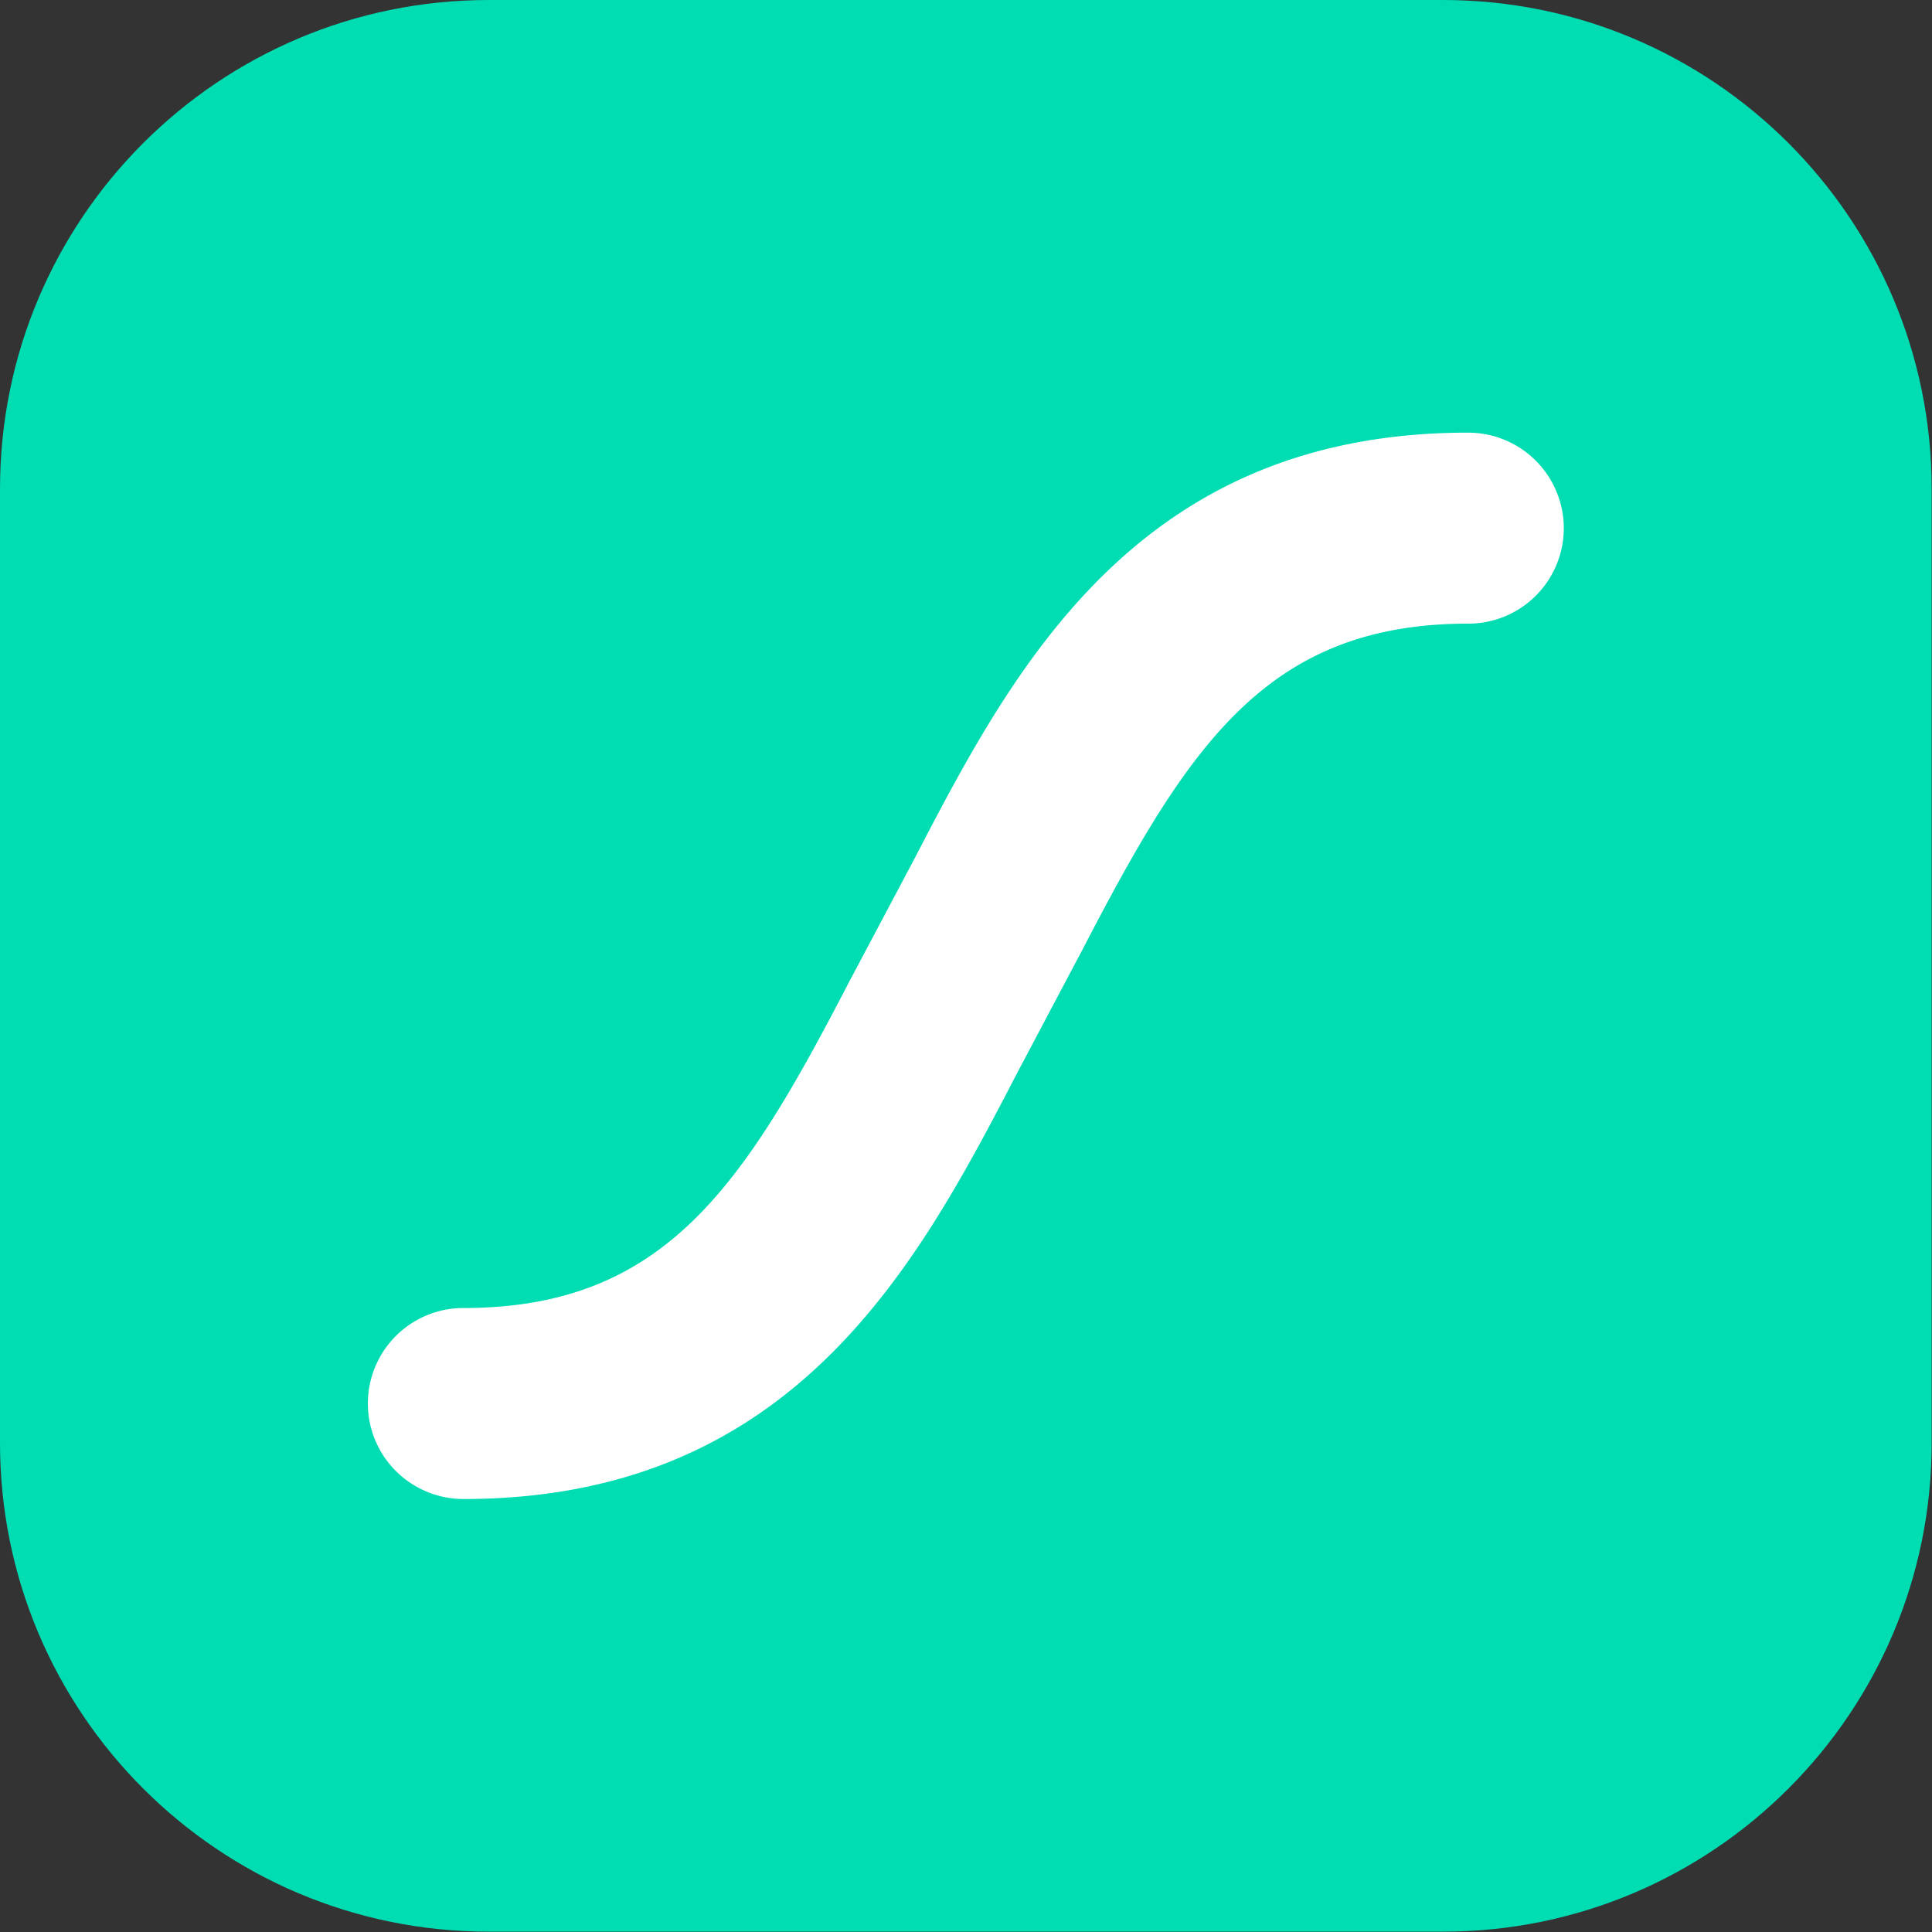<svg xmlns="http://www.w3.org/2000/svg" width="156" height="156" fill="none"><rect width="100%" height="100%" fill="#333333" stroke="none"/><path fill="#00DDB3" d="M116.509 0H39.465C17.669 0 0 17.669 0 39.465v77.044c0 21.795 17.669 39.464 39.465 39.464h77.044c21.795 0 39.464-17.669 39.464-39.464V39.465C155.973 17.669 138.304 0 116.509 0Z"/><path fill="#fff" d="M118.547 34.934c-26.848 0-36.797 19.17-44.797 34.57l-5.227 9.853c-8.47 16.332-14.8 26.26-31.11 26.26a7.685 7.685 0 0 0-2.951.586 7.71 7.71 0 0 0-2.499 12.574 7.73 7.73 0 0 0 5.45 2.262c26.859 0 36.808-19.171 44.808-34.57l5.216-9.853c8.48-16.333 14.811-26.26 31.11-26.26a7.704 7.704 0 0 0 7.134-4.758c.388-.936.588-1.94.588-2.953a7.724 7.724 0 0 0-7.722-7.71v-.001Z"/></svg>